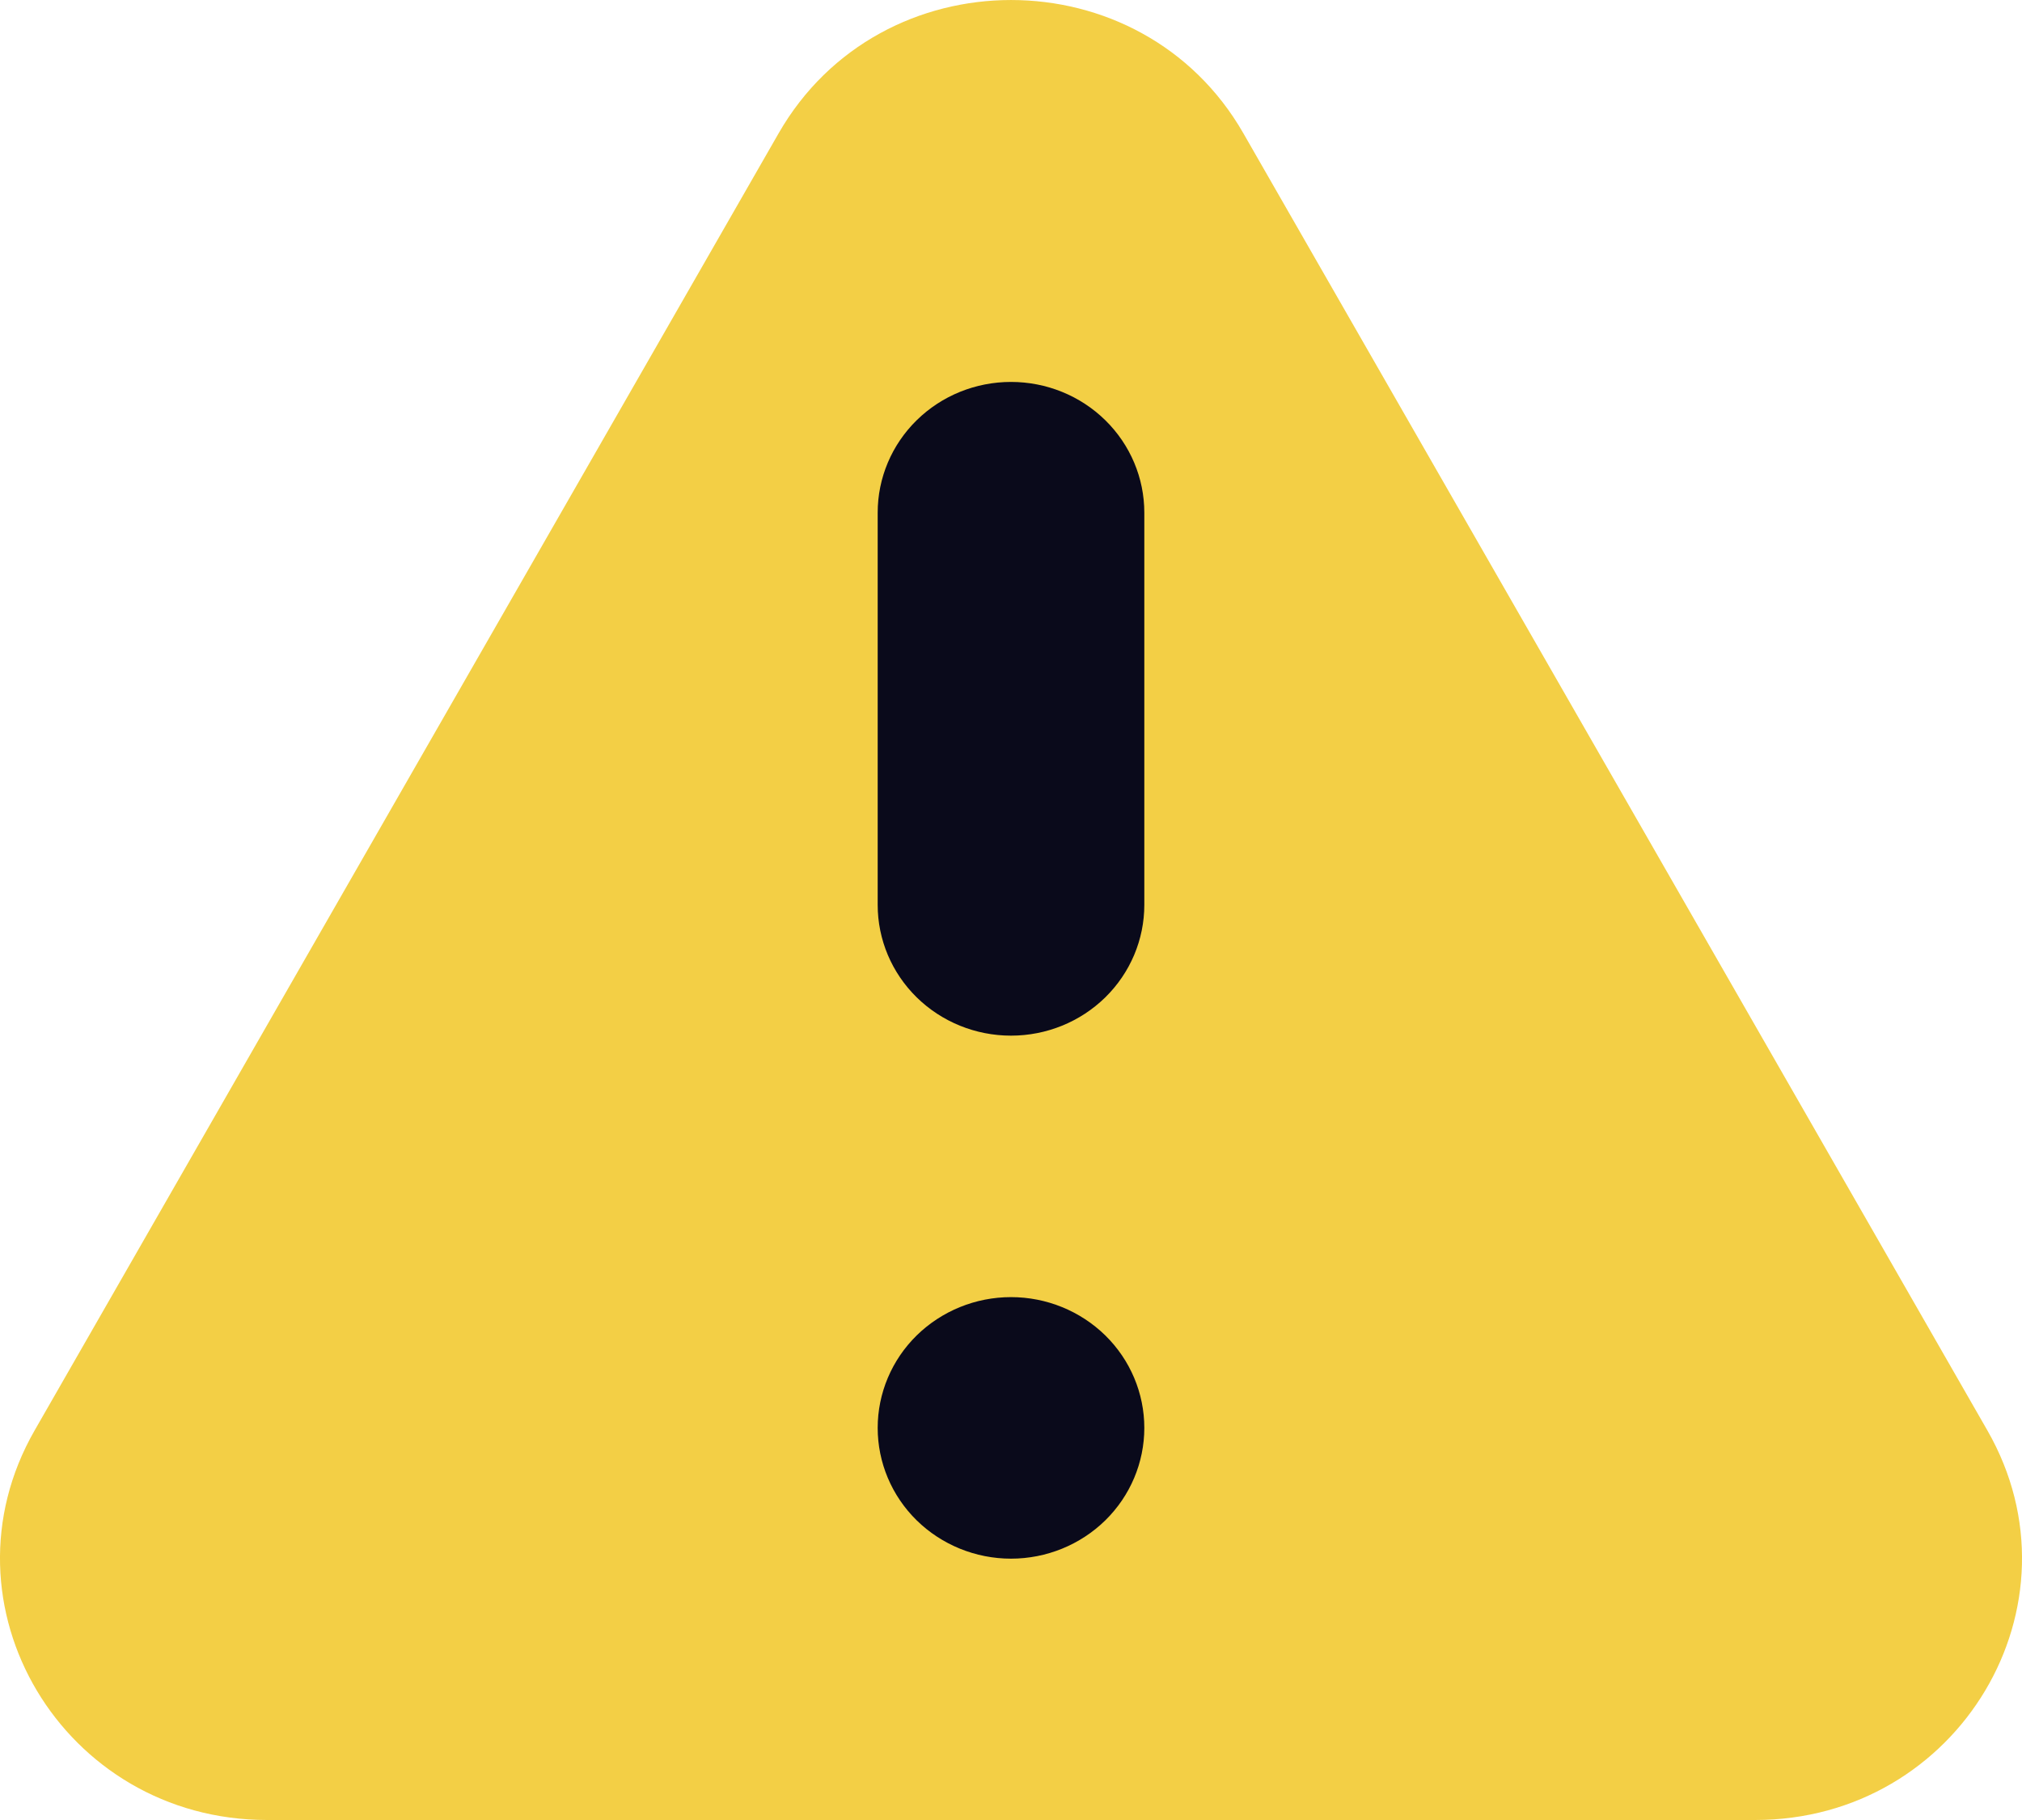 <svg width="30" height="27" viewBox="0 0 30 27" fill="none" xmlns="http://www.w3.org/2000/svg">
<rect x="12" y="4" width="6" height="20" fill="#0A0A1B"/>
<path fill-rule="evenodd" clip-rule="evenodd" d="M11.552 1.978C13.065 -0.659 16.937 -0.659 18.448 1.978L29.486 21.22C30.97 23.807 29.065 27 26.04 27H3.962C0.935 27 -0.97 23.807 0.514 21.22L11.552 1.978ZM16.978 21.183C16.978 21.697 16.77 22.191 16.399 22.555C16.028 22.918 15.525 23.123 15 23.123C14.475 23.123 13.972 22.918 13.601 22.555C13.23 22.191 13.022 21.697 13.022 21.183C13.022 20.669 13.23 20.175 13.601 19.811C13.972 19.448 14.475 19.243 15 19.243C15.525 19.243 16.028 19.448 16.399 19.811C16.77 20.175 16.978 20.669 16.978 21.183ZM15 5.666C14.475 5.666 13.972 5.87 13.601 6.234C13.23 6.598 13.022 7.091 13.022 7.605V13.424C13.022 13.939 13.23 14.432 13.601 14.796C13.972 15.16 14.475 15.364 15 15.364C15.525 15.364 16.028 15.16 16.399 14.796C16.77 14.432 16.978 13.939 16.978 13.424V7.605C16.978 7.091 16.77 6.598 16.399 6.234C16.028 5.87 15.525 5.666 15 5.666Z" fill="#F3CF45"/>
</svg>
